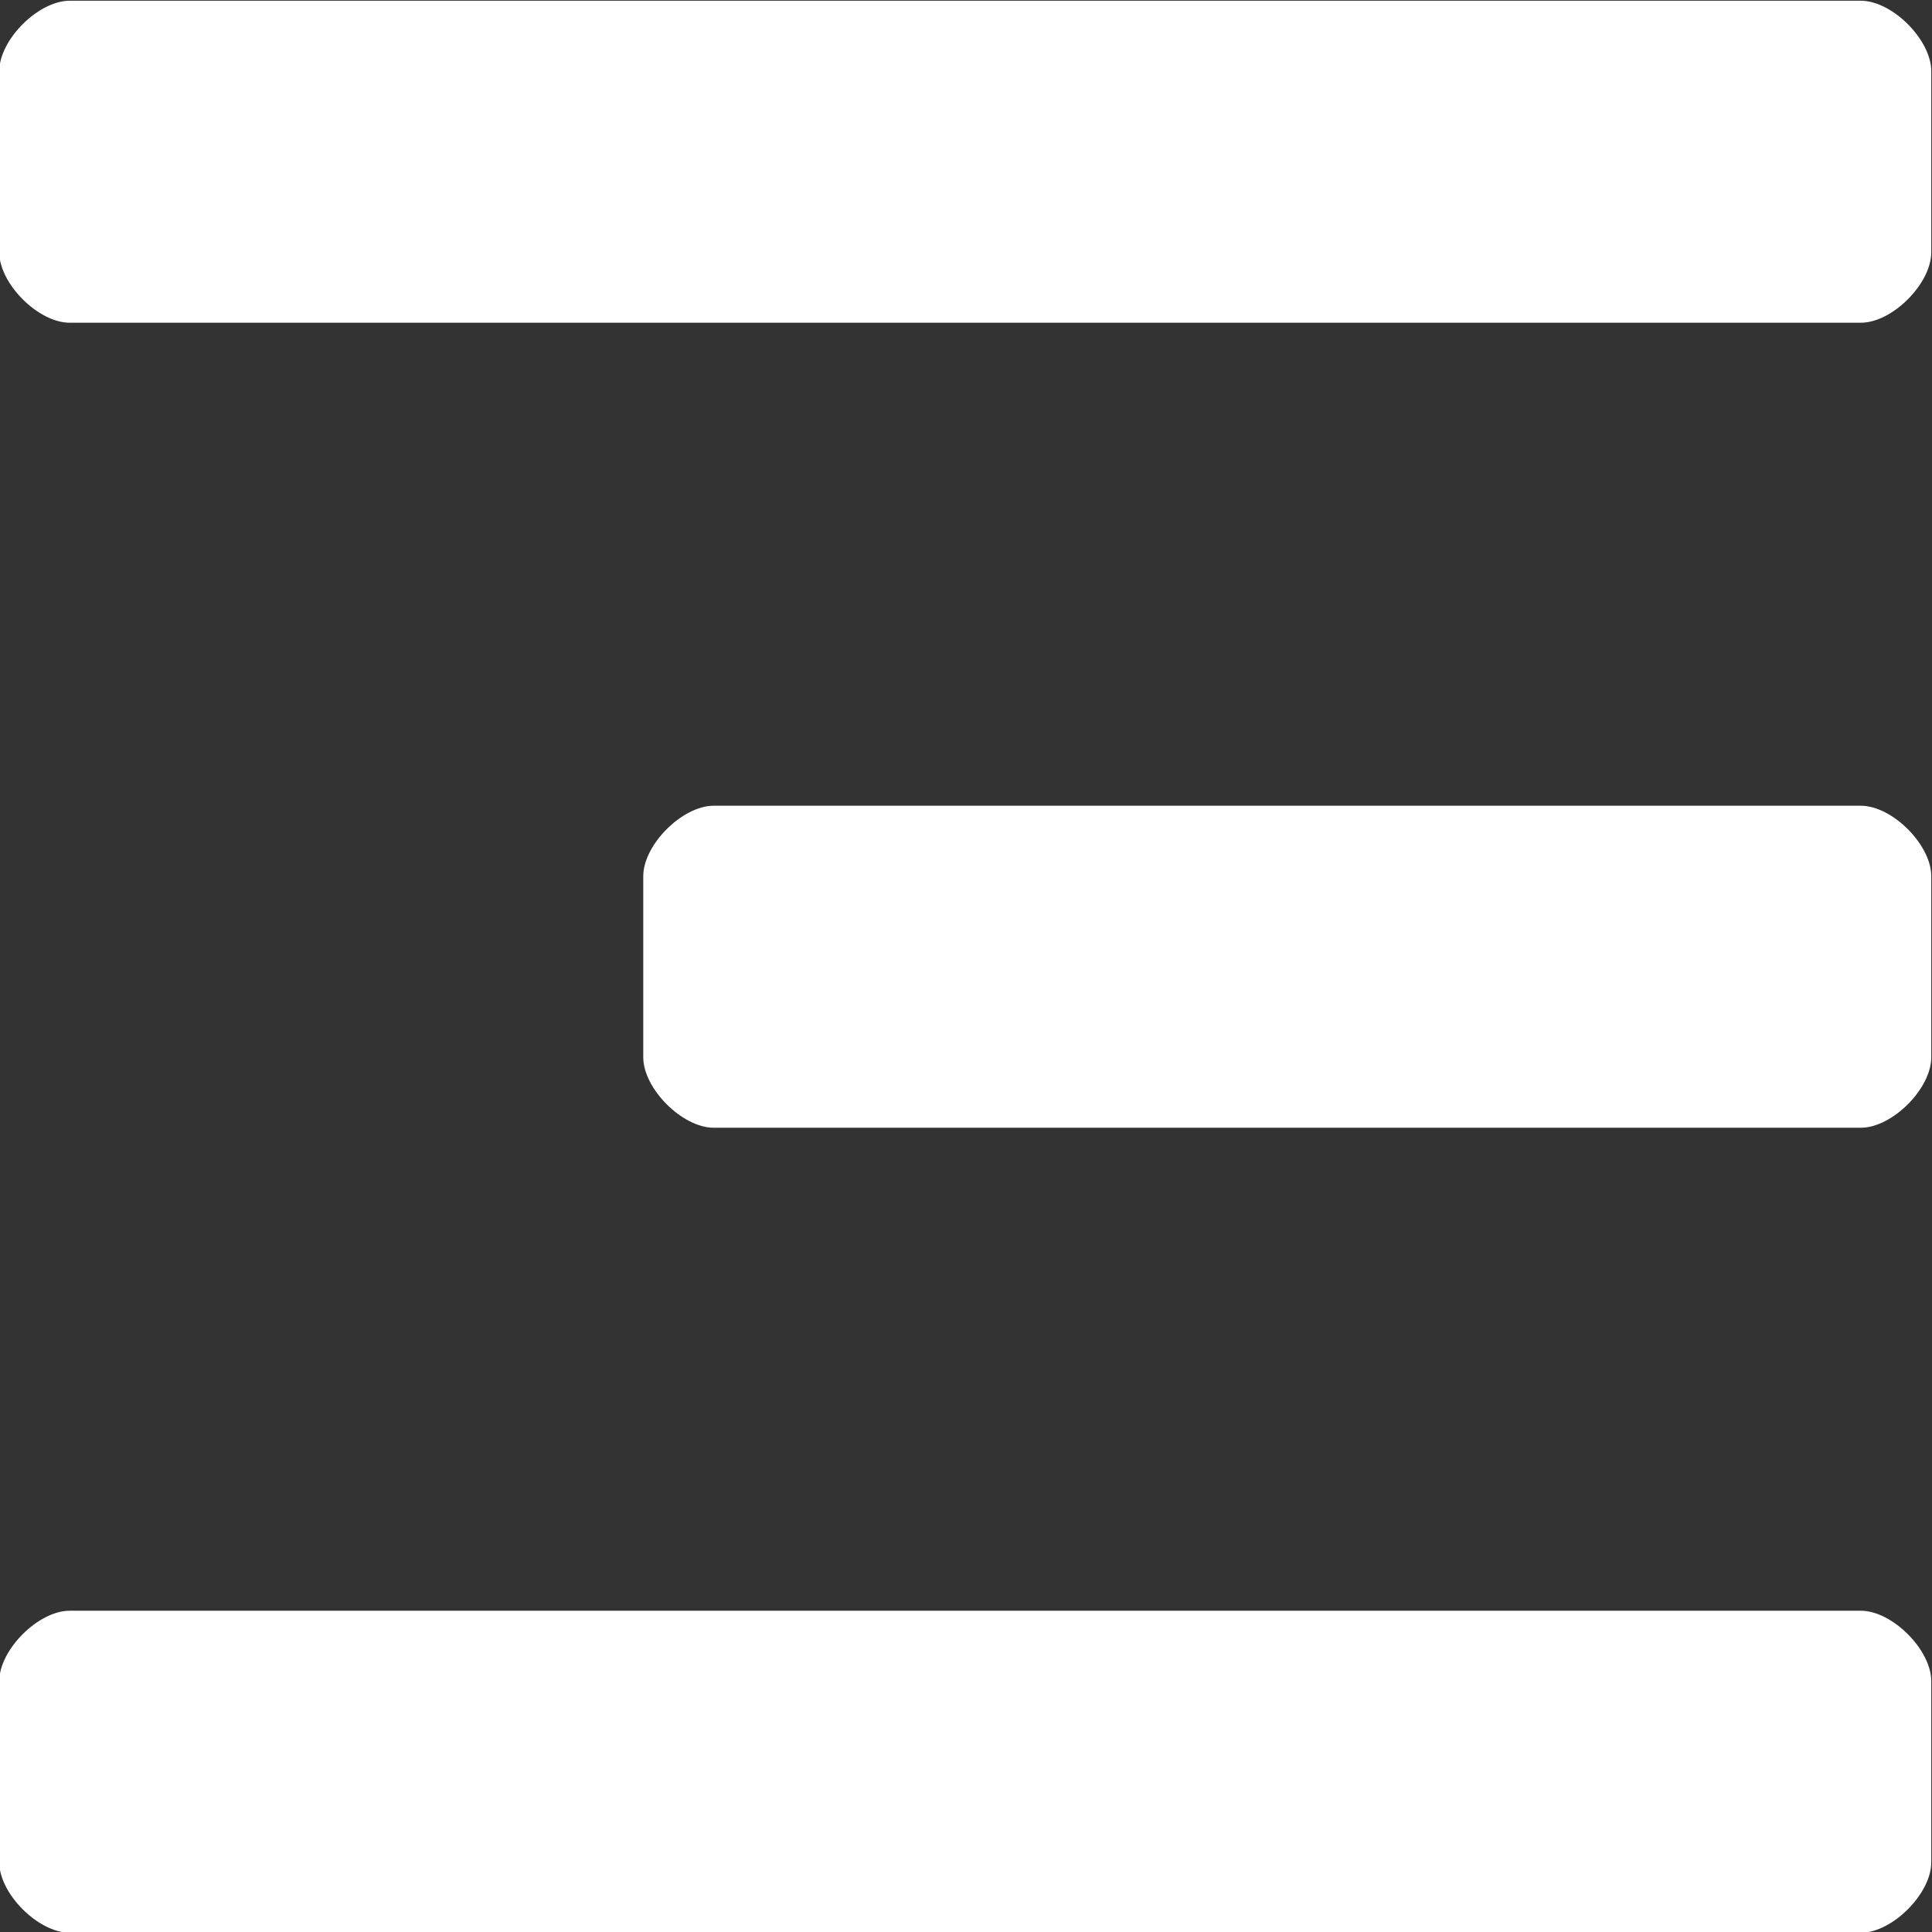 <?xml version="1.0" encoding="UTF-8"?> <!-- Creator: CorelDRAW --> <svg xmlns="http://www.w3.org/2000/svg" xmlns:xlink="http://www.w3.org/1999/xlink" xmlns:xodm="http://www.corel.com/coreldraw/odm/2003" xml:space="preserve" width="100mm" height="100mm" style="shape-rendering:geometricPrecision; text-rendering:geometricPrecision; image-rendering:optimizeQuality; fill-rule:evenodd; clip-rule:evenodd" viewBox="0 0 10000 10000"><rect x="0" y="0" width="10000" height="10000" fill="#333333" stroke="none"/> <defs> <style type="text/css"> <![CDATA[ .fil0 {fill:white} ]]> </style> </defs> <g id="Слой_x0020_1">  <g id="_3105867008032"> <path class="fil0" d="M9996.2 368.39l0 937.49c0,162.62 -201.96,364.59 -364.59,364.59l-9270.82 0c-162.63,0 -364.59,-201.97 -364.59,-364.59l0 -937.49c0,-162.63 201.96,-364.59 364.59,-364.59l9270.82 0c162.63,0 364.59,201.96 364.59,364.59z"></path> <path class="fil0" d="M9996.2 8701.72l0 937.49c0,162.63 -201.96,364.59 -364.59,364.59l-9270.82 0c-162.63,0 -364.59,-201.96 -364.59,-364.59l0 -937.49c0,-162.62 201.96,-364.58 364.59,-364.58l9270.82 0c162.63,0 364.59,201.96 364.59,364.58z"></path> <path class="fil0" d="M9996.2 4535.05l0 937.5c0,162.62 -201.96,364.58 -364.59,364.58l-5937.49 0c-162.63,0 -364.59,-201.96 -364.59,-364.58l0 -937.5c0,-162.62 201.96,-364.58 364.59,-364.58l5937.49 0c162.63,0 364.59,201.96 364.59,364.58z"></path> </g> </g> </svg> 